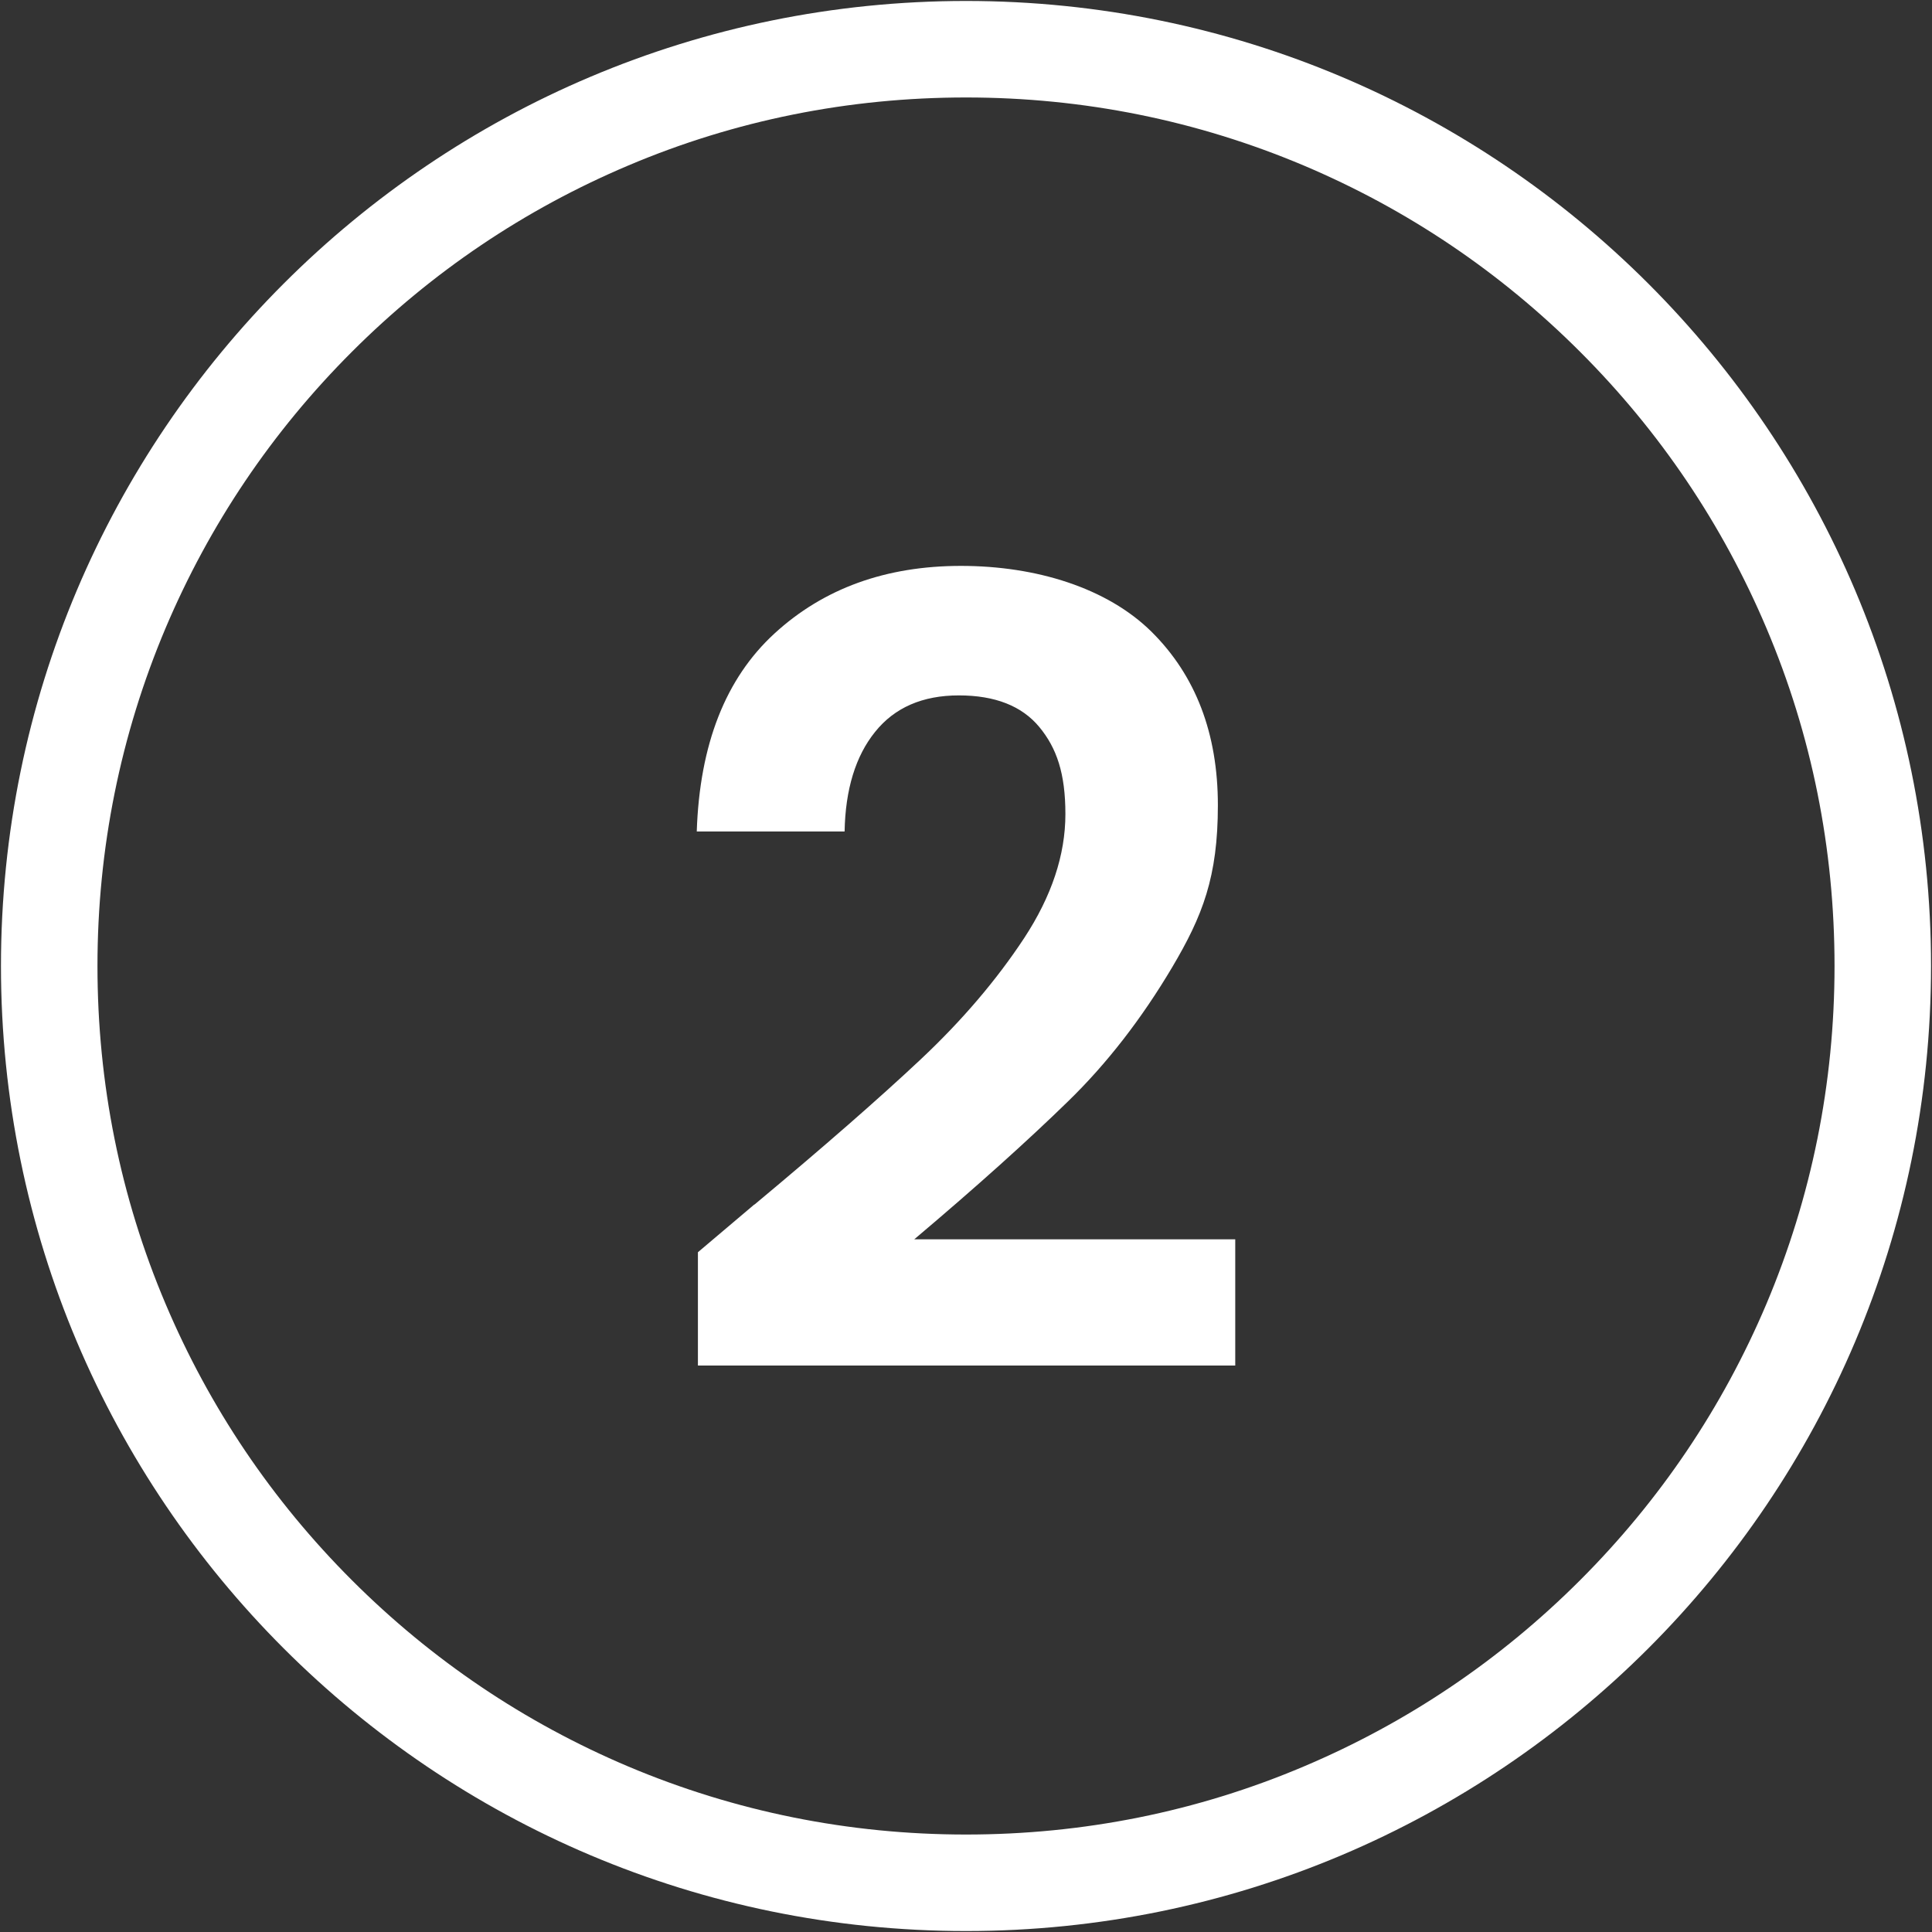 <?xml version="1.0" encoding="UTF-8"?>
<svg id="Layer_1" xmlns="http://www.w3.org/2000/svg" version="1.1" viewBox="0 0 1001 1001">
  <rect x="0" y="0" width="1001" height="1001" fill="#333333" stroke="none"/>
  <!-- Generator: Adobe Illustrator 29.2.1, SVG Export Plug-In . SVG Version: 2.1.0 Build 116)  -->
  <defs>
    <style>
      .st0 {
        fill: #fff;
      }
    </style>
  </defs>
  <path class="st0" d="M500.5,50.5c60.8,0,119.7,11.9,175.1,35.3,53.6,22.7,101.7,55.1,143.1,96.5s73.8,89.5,96.5,143.1c23.5,55.4,35.3,114.4,35.3,175.1s-11.9,119.7-35.3,175.1c-22.7,53.6-55.1,101.7-96.5,143.1s-89.5,73.8-143.1,96.5c-55.4,23.5-114.4,35.3-175.1,35.3s-119.7-11.9-175.1-35.3c-53.6-22.7-101.7-55.1-143.1-96.5s-73.8-89.5-96.5-143.1c-23.5-55.4-35.3-114.4-35.3-175.1s11.9-119.7,35.3-175.1c22.7-53.6,55.1-101.7,96.5-143.1s89.5-73.8,143.1-96.5c55.4-23.5,114.4-35.3,175.1-35.3M500.5.5C224.4.5.5,224.4.5,500.5s223.9,500,500,500,500-223.9,500-500S776.6.5,500.5.5h0Z"/>
  <path class="st0" d="M390.8,624.2c36.1-30.1,64.8-55.2,86.2-75.3s39.3-41.1,53.6-62.8c14.3-21.8,21.4-43.2,21.4-64.3s-4.5-34.2-13.5-45.1c-9-10.9-22.9-16.4-41.7-16.4s-33.3,6.3-43.4,18.9c-10.1,12.5-15.4,29.8-15.8,51.6h-76.6c1.5-45.1,14.9-79.3,40.3-102.6,25.4-23.3,57.6-35,96.6-35s75.7,11.4,98.7,34.1c22.9,22.7,34.4,52.7,34.4,89.9s-7.9,57.3-23.7,84c-15.8,26.6-33.8,49.9-54.1,69.6-20.3,19.8-46.7,43.6-79.5,71.3h166.3v65.4h-278.4v-58.7l29.3-24.8h0Z"/>
</svg>